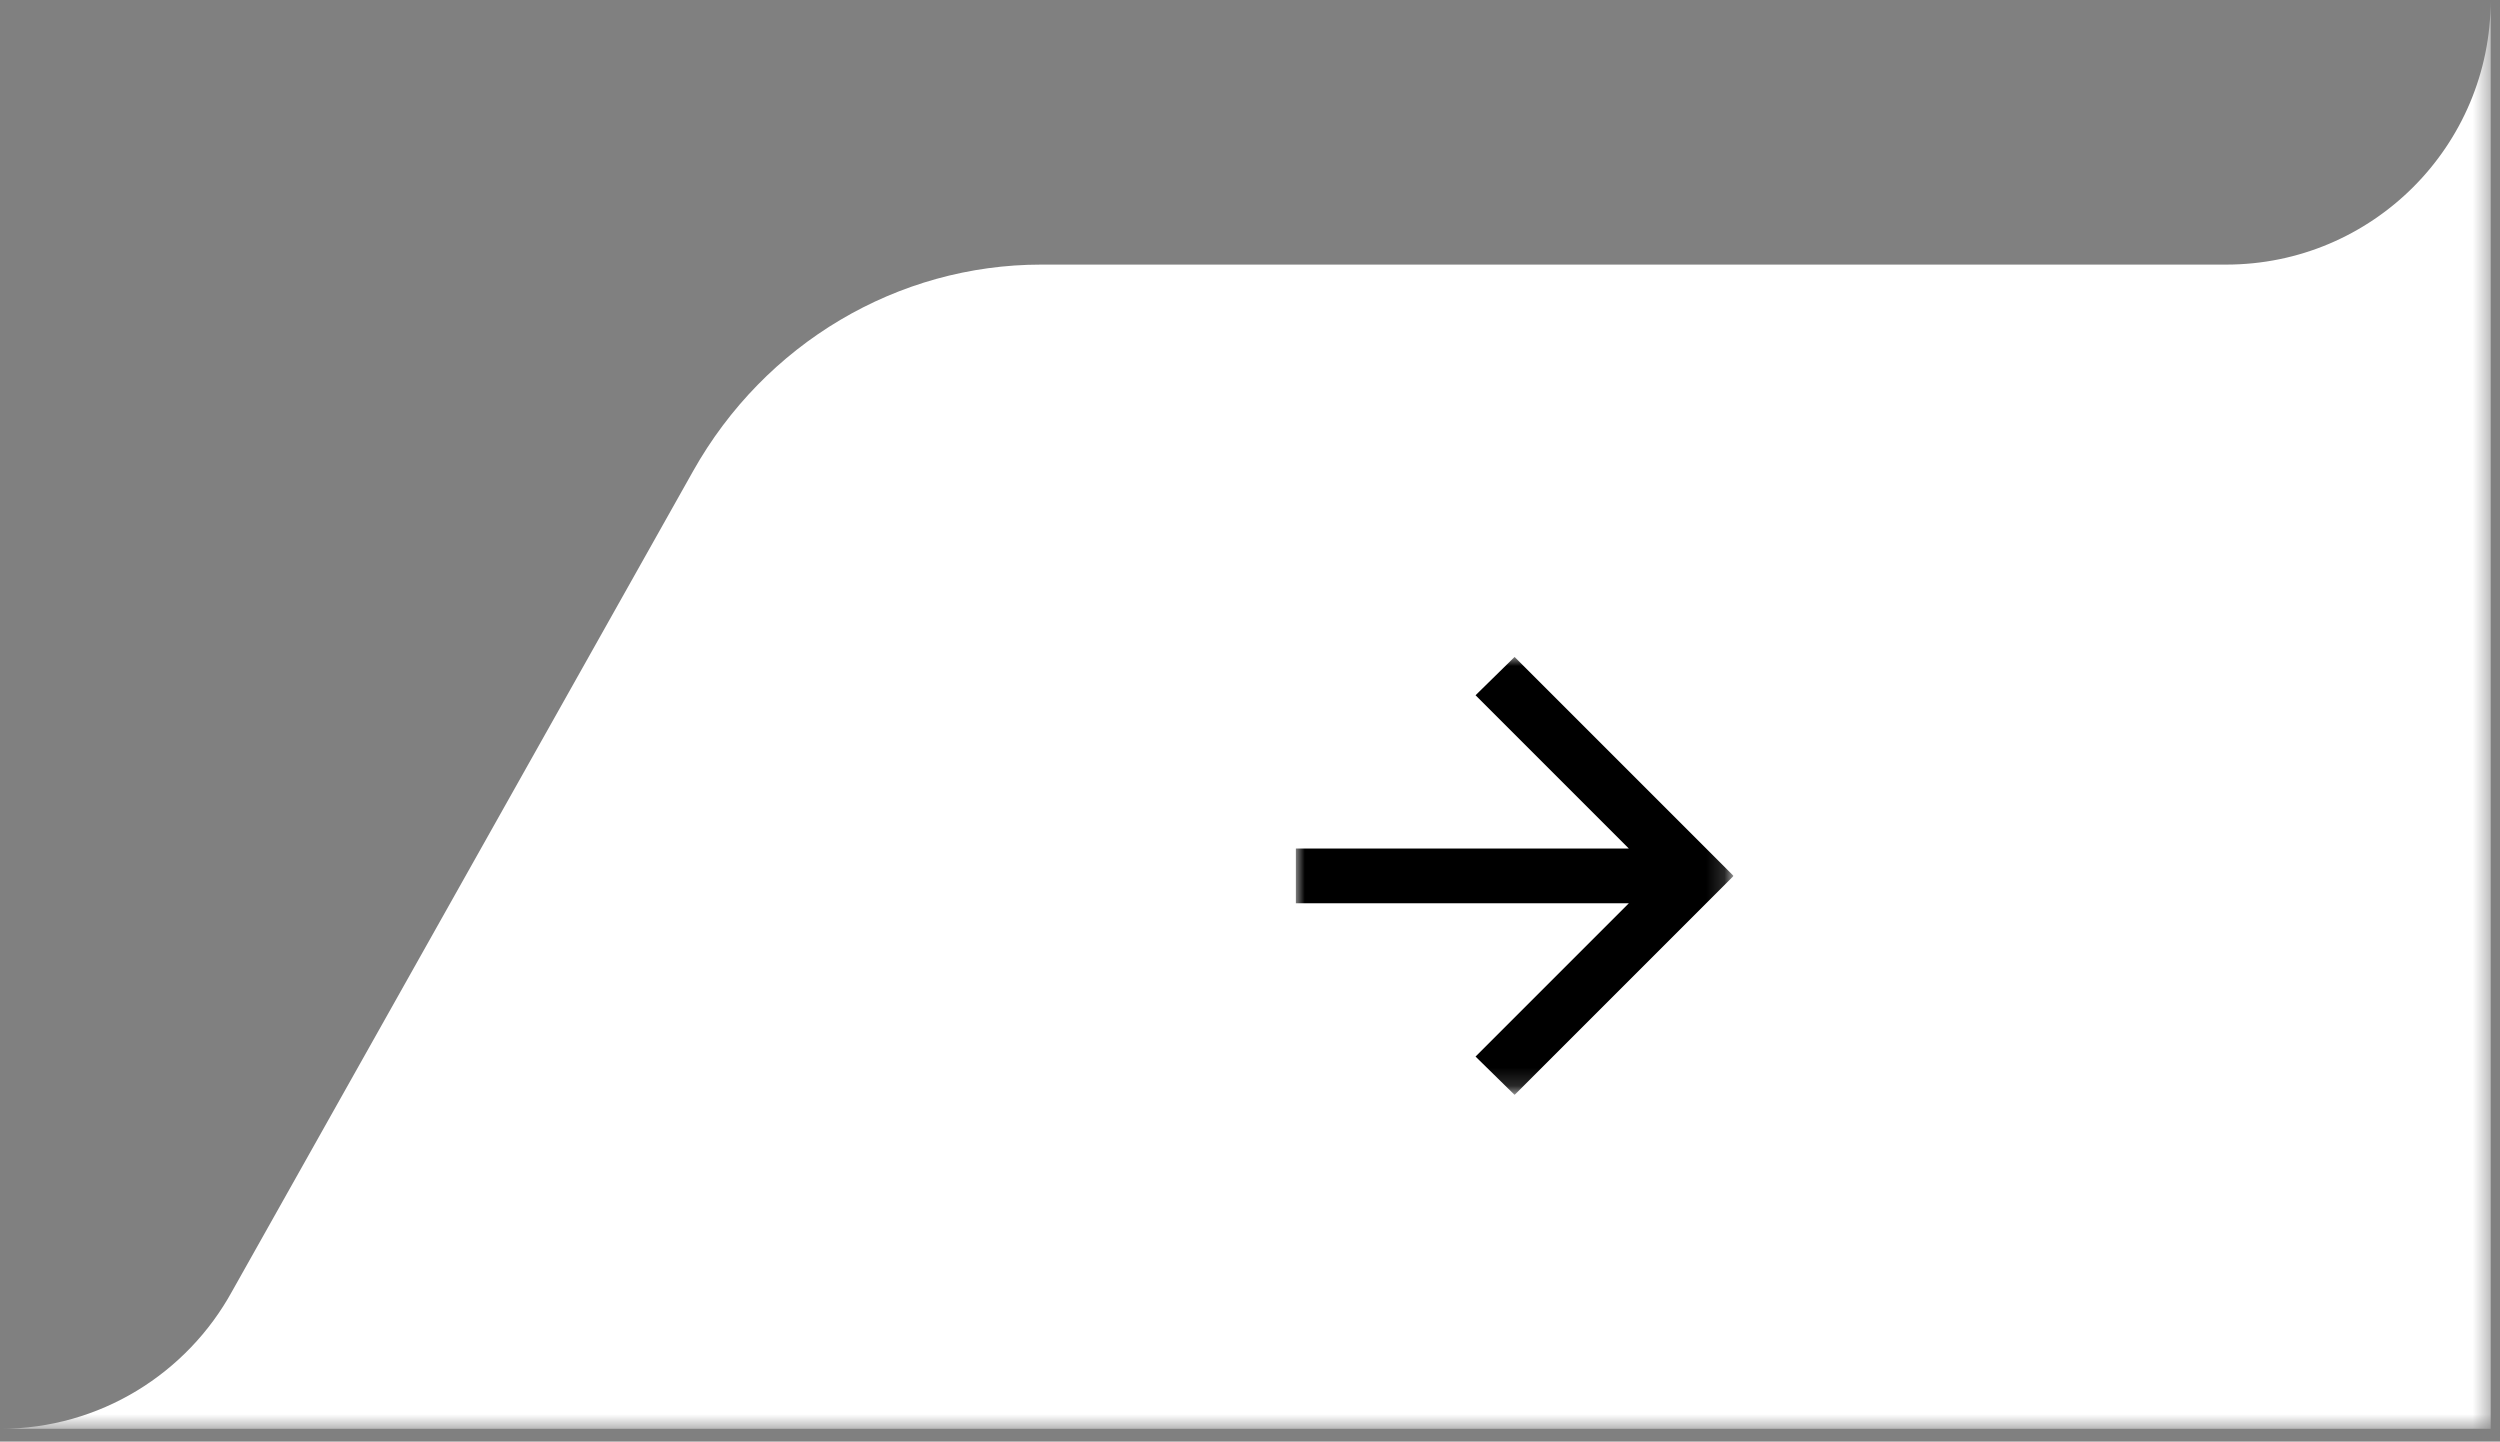 <svg width="137" height="79" viewBox="0 0 137 79" fill="none" xmlns="http://www.w3.org/2000/svg">
<rect x="0" y="0" width="137" height="79" fill="#808080" stroke="none"/>
<g clip-path="url(#clip0_941_215)">
<mask id="mask0_941_215" style="mask-type:luminance" maskUnits="userSpaceOnUse" x="0" y="0" width="137" height="79">
<path d="M136.49 0H0V78.3H136.49V0Z" fill="white"/>
</mask>
<g mask="url(#mask0_941_215)">
<path d="M121.99 14.5H57.06C49.19 14.5 41.91 18.82 37.98 25.82L12.72 70.76C10.26 75.25 5.49 78.3 0 78.3H136.49V0C136.49 8.01 130 14.5 121.99 14.5Z" fill="white"/>
</g>
<g clip-path="url(#clip1_941_215)">
<mask id="mask1_941_215" style="mask-type:luminance" maskUnits="userSpaceOnUse" x="71" y="36" width="24" height="24">
<path d="M94.84 36H71V59.84H94.84V36Z" fill="white"/>
</mask>
<g mask="url(#mask1_941_215)">
<path d="M89.26 49.5H71V46.5H89.26L80.86 38.1L83 36L95 48L83 60L80.86 57.9L89.26 49.5Z" fill="black"/>
</g>
</g>
</g>
<defs>
<clipPath id="clip0_941_215">
<rect width="137" height="79" fill="white"/>
</clipPath>
<clipPath id="clip1_941_215">
<rect width="24" height="24" fill="white" transform="translate(71 36)"/>
</clipPath>
</defs>
</svg>
